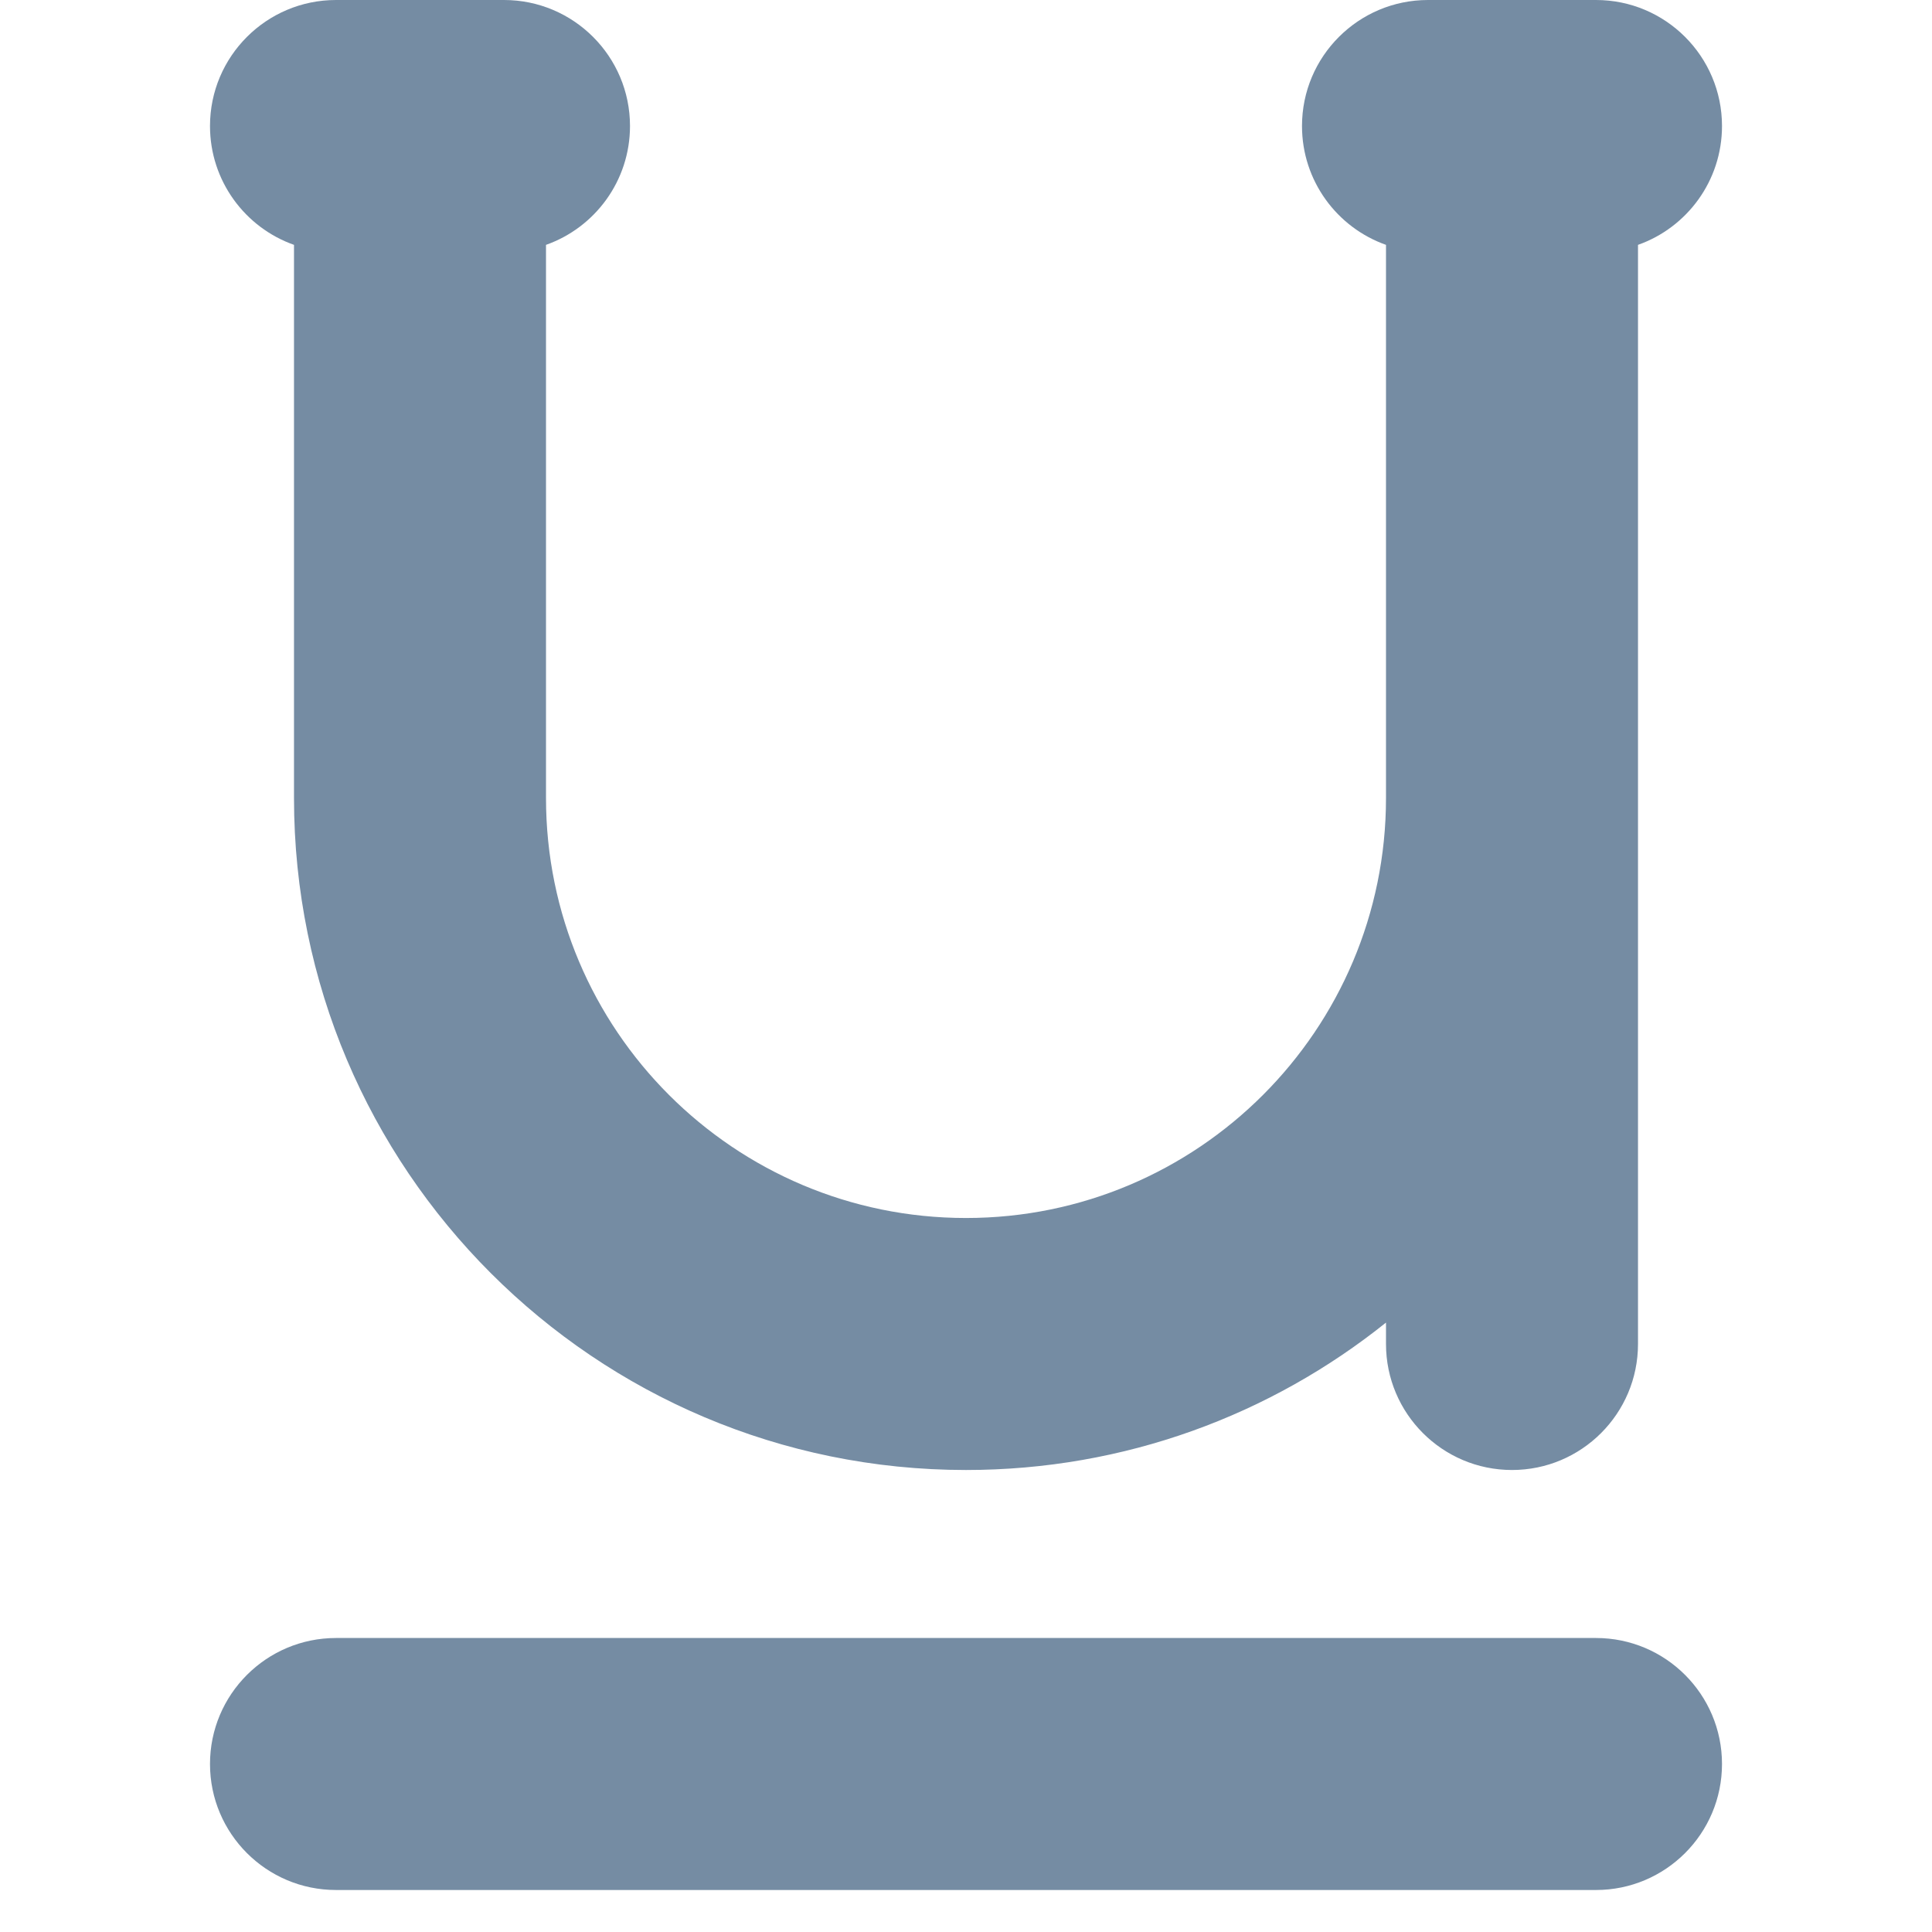 <?xml version="1.0" encoding="utf-8"?><!-- Uploaded to: SVG Repo, www.svgrepo.com, Generator: SVG Repo Mixer Tools -->
<svg width="800px" height="800px" viewBox="-2 0 23 23" id="meteor-icon-kit__solid-underline" fill="none" xmlns="http://www.w3.org/2000/svg"><path fill-rule="evenodd" clip-rule="evenodd" d="M14.5 15.745C13.13 16.843 11.392 17.5 9.5 17.5C5.082 17.5 1.5 13.918 1.5 9.5V2.915C0.917 2.709 0.5 2.153 0.5 1.5C0.5 0.672 1.172 0 2 0H4C4.828 0 5.5 0.672 5.5 1.5C5.5 2.153 5.083 2.709 4.5 2.915V9.5C4.5 12.261 6.739 14.5 9.5 14.5C12.261 14.5 14.5 12.261 14.5 9.5V2.915C13.917 2.709 13.5 2.153 13.5 1.5C13.5 0.672 14.172 0 15 0H17C17.828 0 18.5 0.672 18.5 1.5C18.5 2.153 18.083 2.709 17.5 2.915V16C17.5 16.828 16.828 17.5 16 17.5C15.172 17.5 14.5 16.828 14.5 16V15.745zM2 22.5C1.172 22.5 0.5 21.828 0.5 21C0.5 20.172 1.172 19.5 2 19.5H17C17.828 19.5 18.5 20.172 18.5 21C18.5 21.828 17.828 22.5 17 22.5H2z" fill="#758CA3"/></svg>